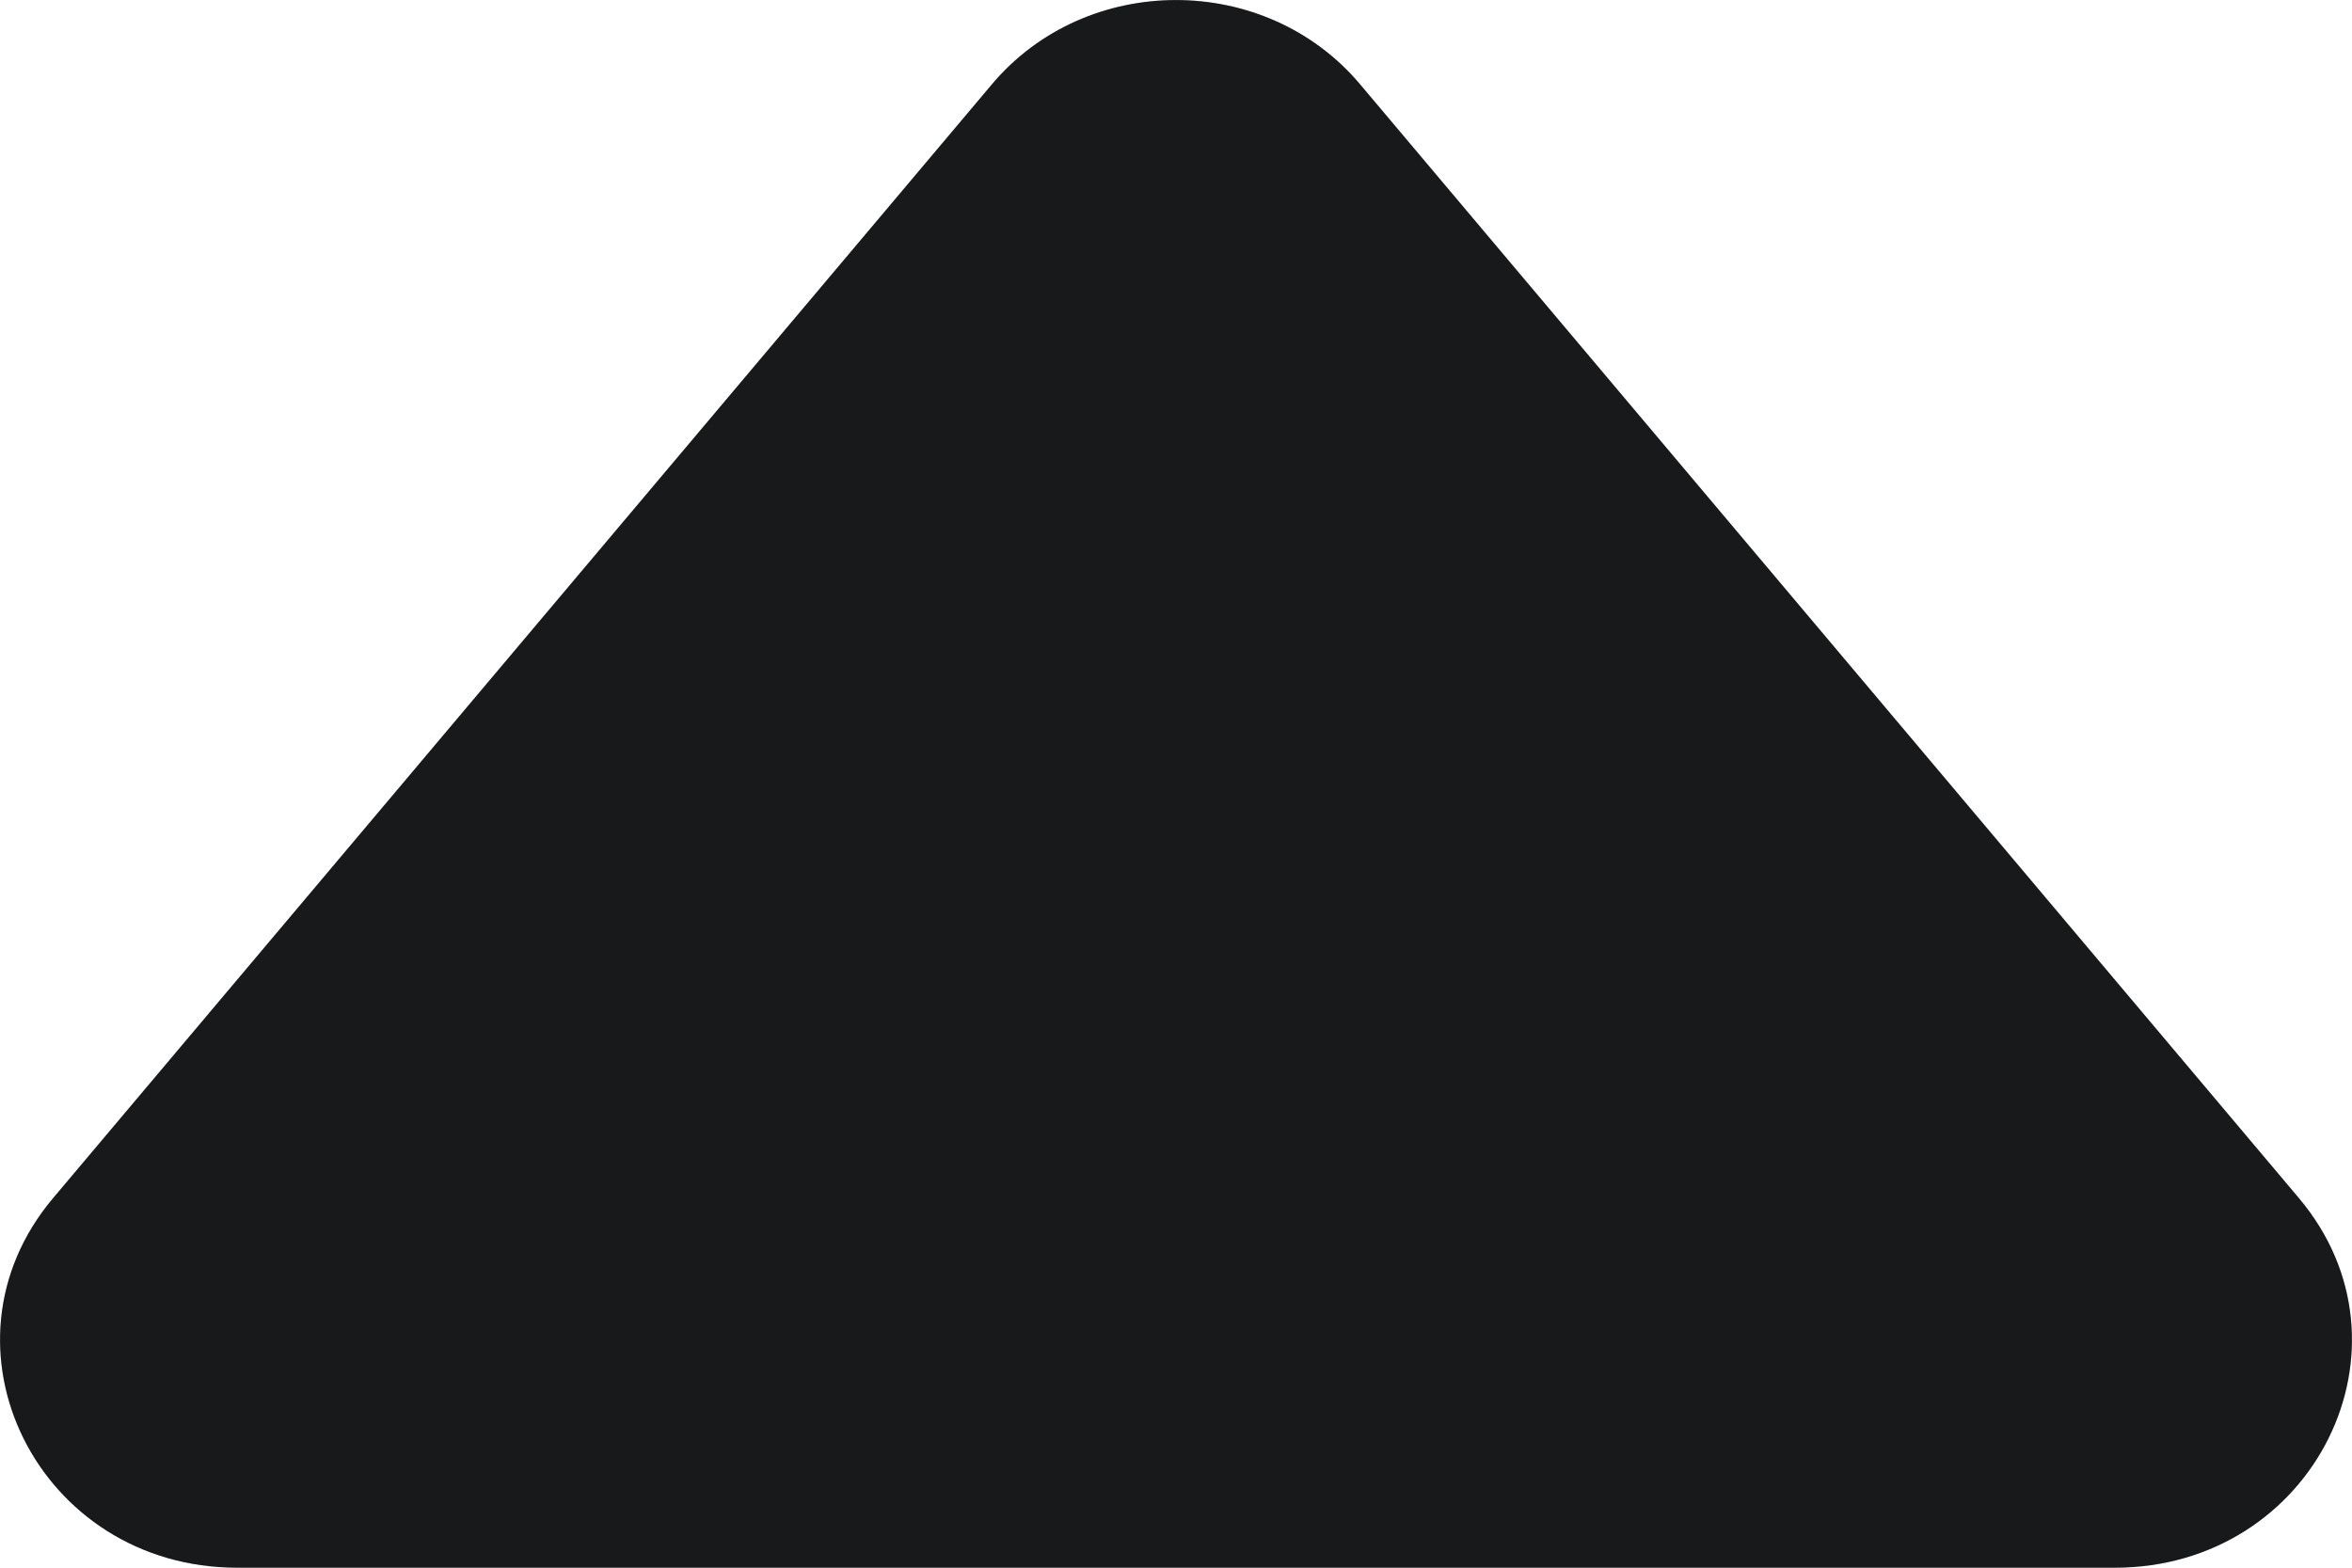 <svg width="12" height="8" viewBox="0 0 12 8" fill="none" xmlns="http://www.w3.org/2000/svg">
<path d="M5.061 0.43C5.544 -0.143 6.456 -0.143 6.939 0.43L11.729 6.114C12.367 6.871 11.806 8 10.79 8H1.21C0.194 8 -0.367 6.871 0.271 6.114L5.061 0.43Z" fill="#1D1F22"/>
<path d="M5.061 0.43C5.544 -0.143 6.456 -0.143 6.939 0.43L11.729 6.114C12.367 6.871 11.806 8 10.79 8H1.21C0.194 8 -0.367 6.871 0.271 6.114L5.061 0.43Z" fill="black" fill-opacity="0.2"/>
</svg>
